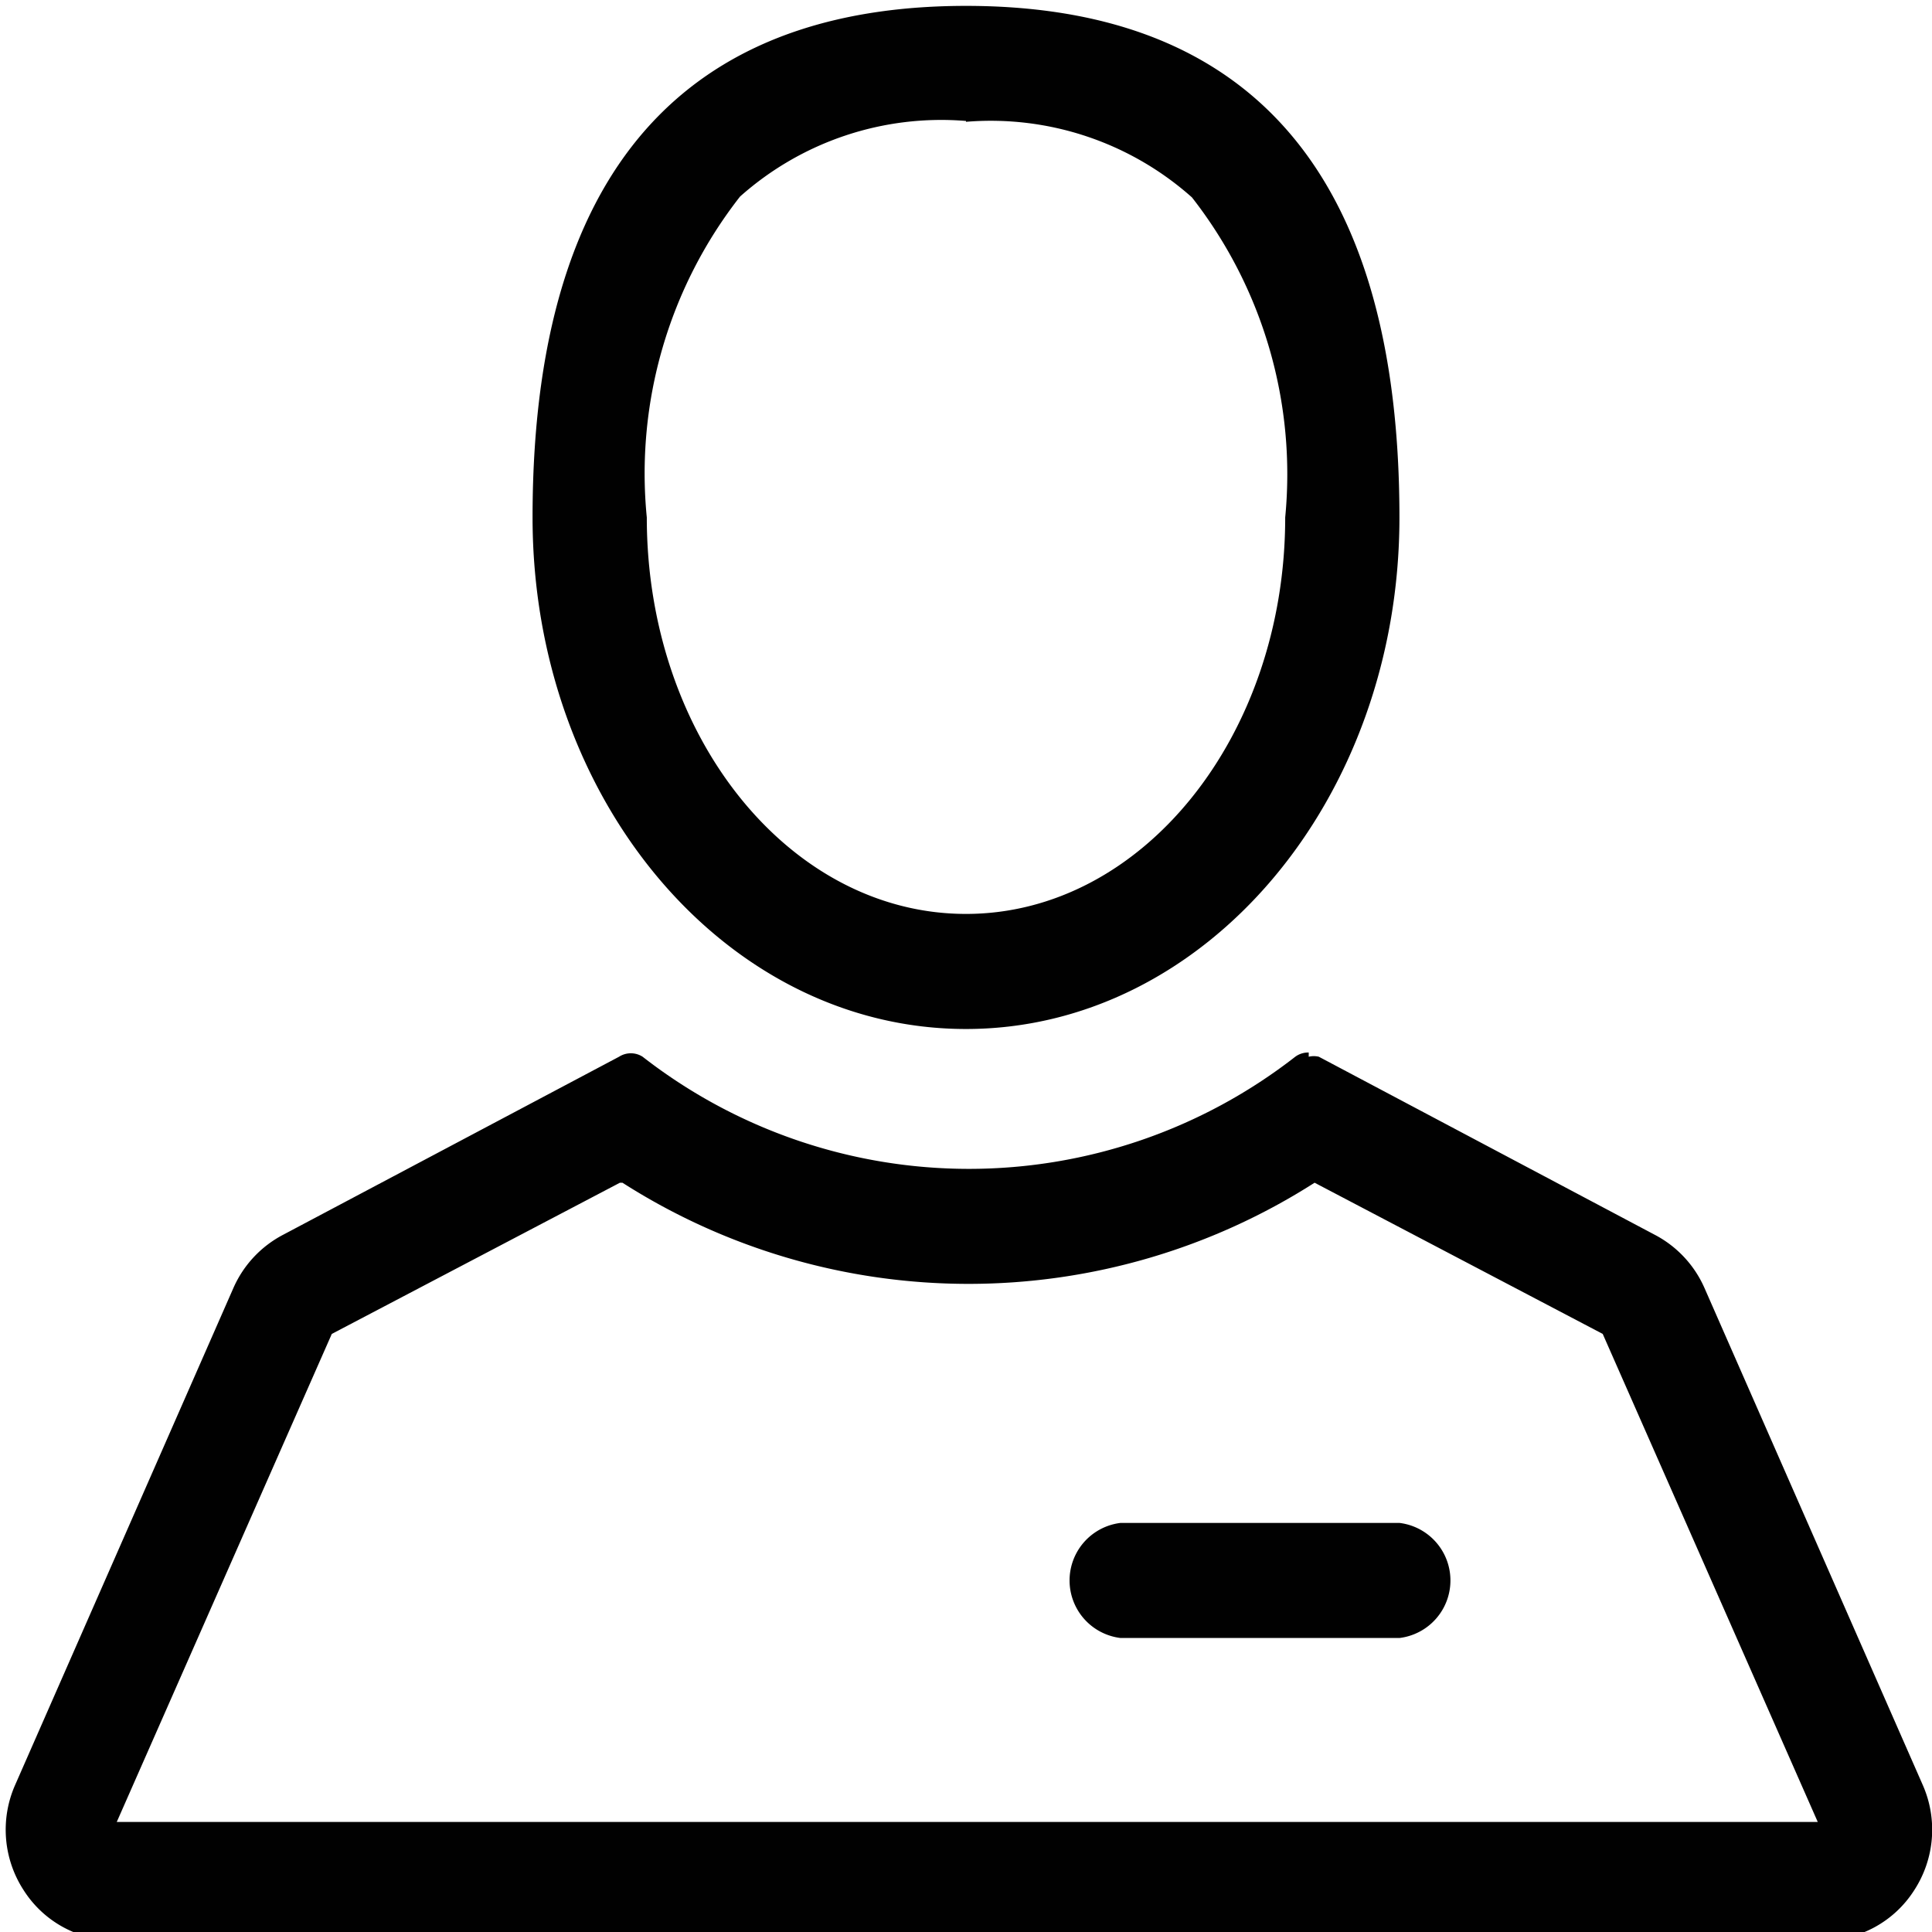 <svg id="Layer_1" data-name="Layer 1" xmlns="http://www.w3.org/2000/svg" viewBox="0 0 23 23"><defs><style>.cls-1{fill:#010101;}</style></defs><title>Untitled-2</title><path class="cls-1" d="M11.5,1.45a3.6,3.6,0,0,1,2.69.9A5.35,5.35,0,0,1,15.3,6.16c0,2.6-1.7,4.72-3.8,4.72S7.7,8.77,7.7,6.16A5.35,5.35,0,0,1,8.81,2.34a3.6,3.6,0,0,1,2.69-.9m0-1.37c-2.85,0-5.16,1.43-5.16,6.09,0,3.37,2.31,6.09,5.16,6.09s5.16-2.73,5.16-6.09c0-4.67-2.31-6.09-5.16-6.09h0Z"/><path class="cls-1" d="M8,13.77H8m-0.59.31a7.65,7.65,0,0,0,8.24,0l3.43,1.8,2.56,5.81H1.39l2.56-5.81,3.43-1.8M4,15.87H4m11.58-3.34a0.26,0.26,0,0,0-.16.05,6.32,6.32,0,0,1-7.77,0,0.26,0.26,0,0,0-.28,0l-4,2.12a1.31,1.31,0,0,0-.59.63l-2.6,5.92a1.32,1.32,0,0,0,.1,1.25,1.29,1.29,0,0,0,1.09.6H21.7a1.29,1.29,0,0,0,1.09-.6,1.32,1.32,0,0,0,.1-1.25l-2.6-5.92a1.31,1.31,0,0,0-.59-0.63l-4-2.12a0.26,0.26,0,0,0-.12,0h0Z"/><path class="cls-1" d="M16.66,19.5H13.34a0.69,0.69,0,0,1,0-1.37h3.32A0.69,0.69,0,0,1,16.66,19.5Z"/></svg>